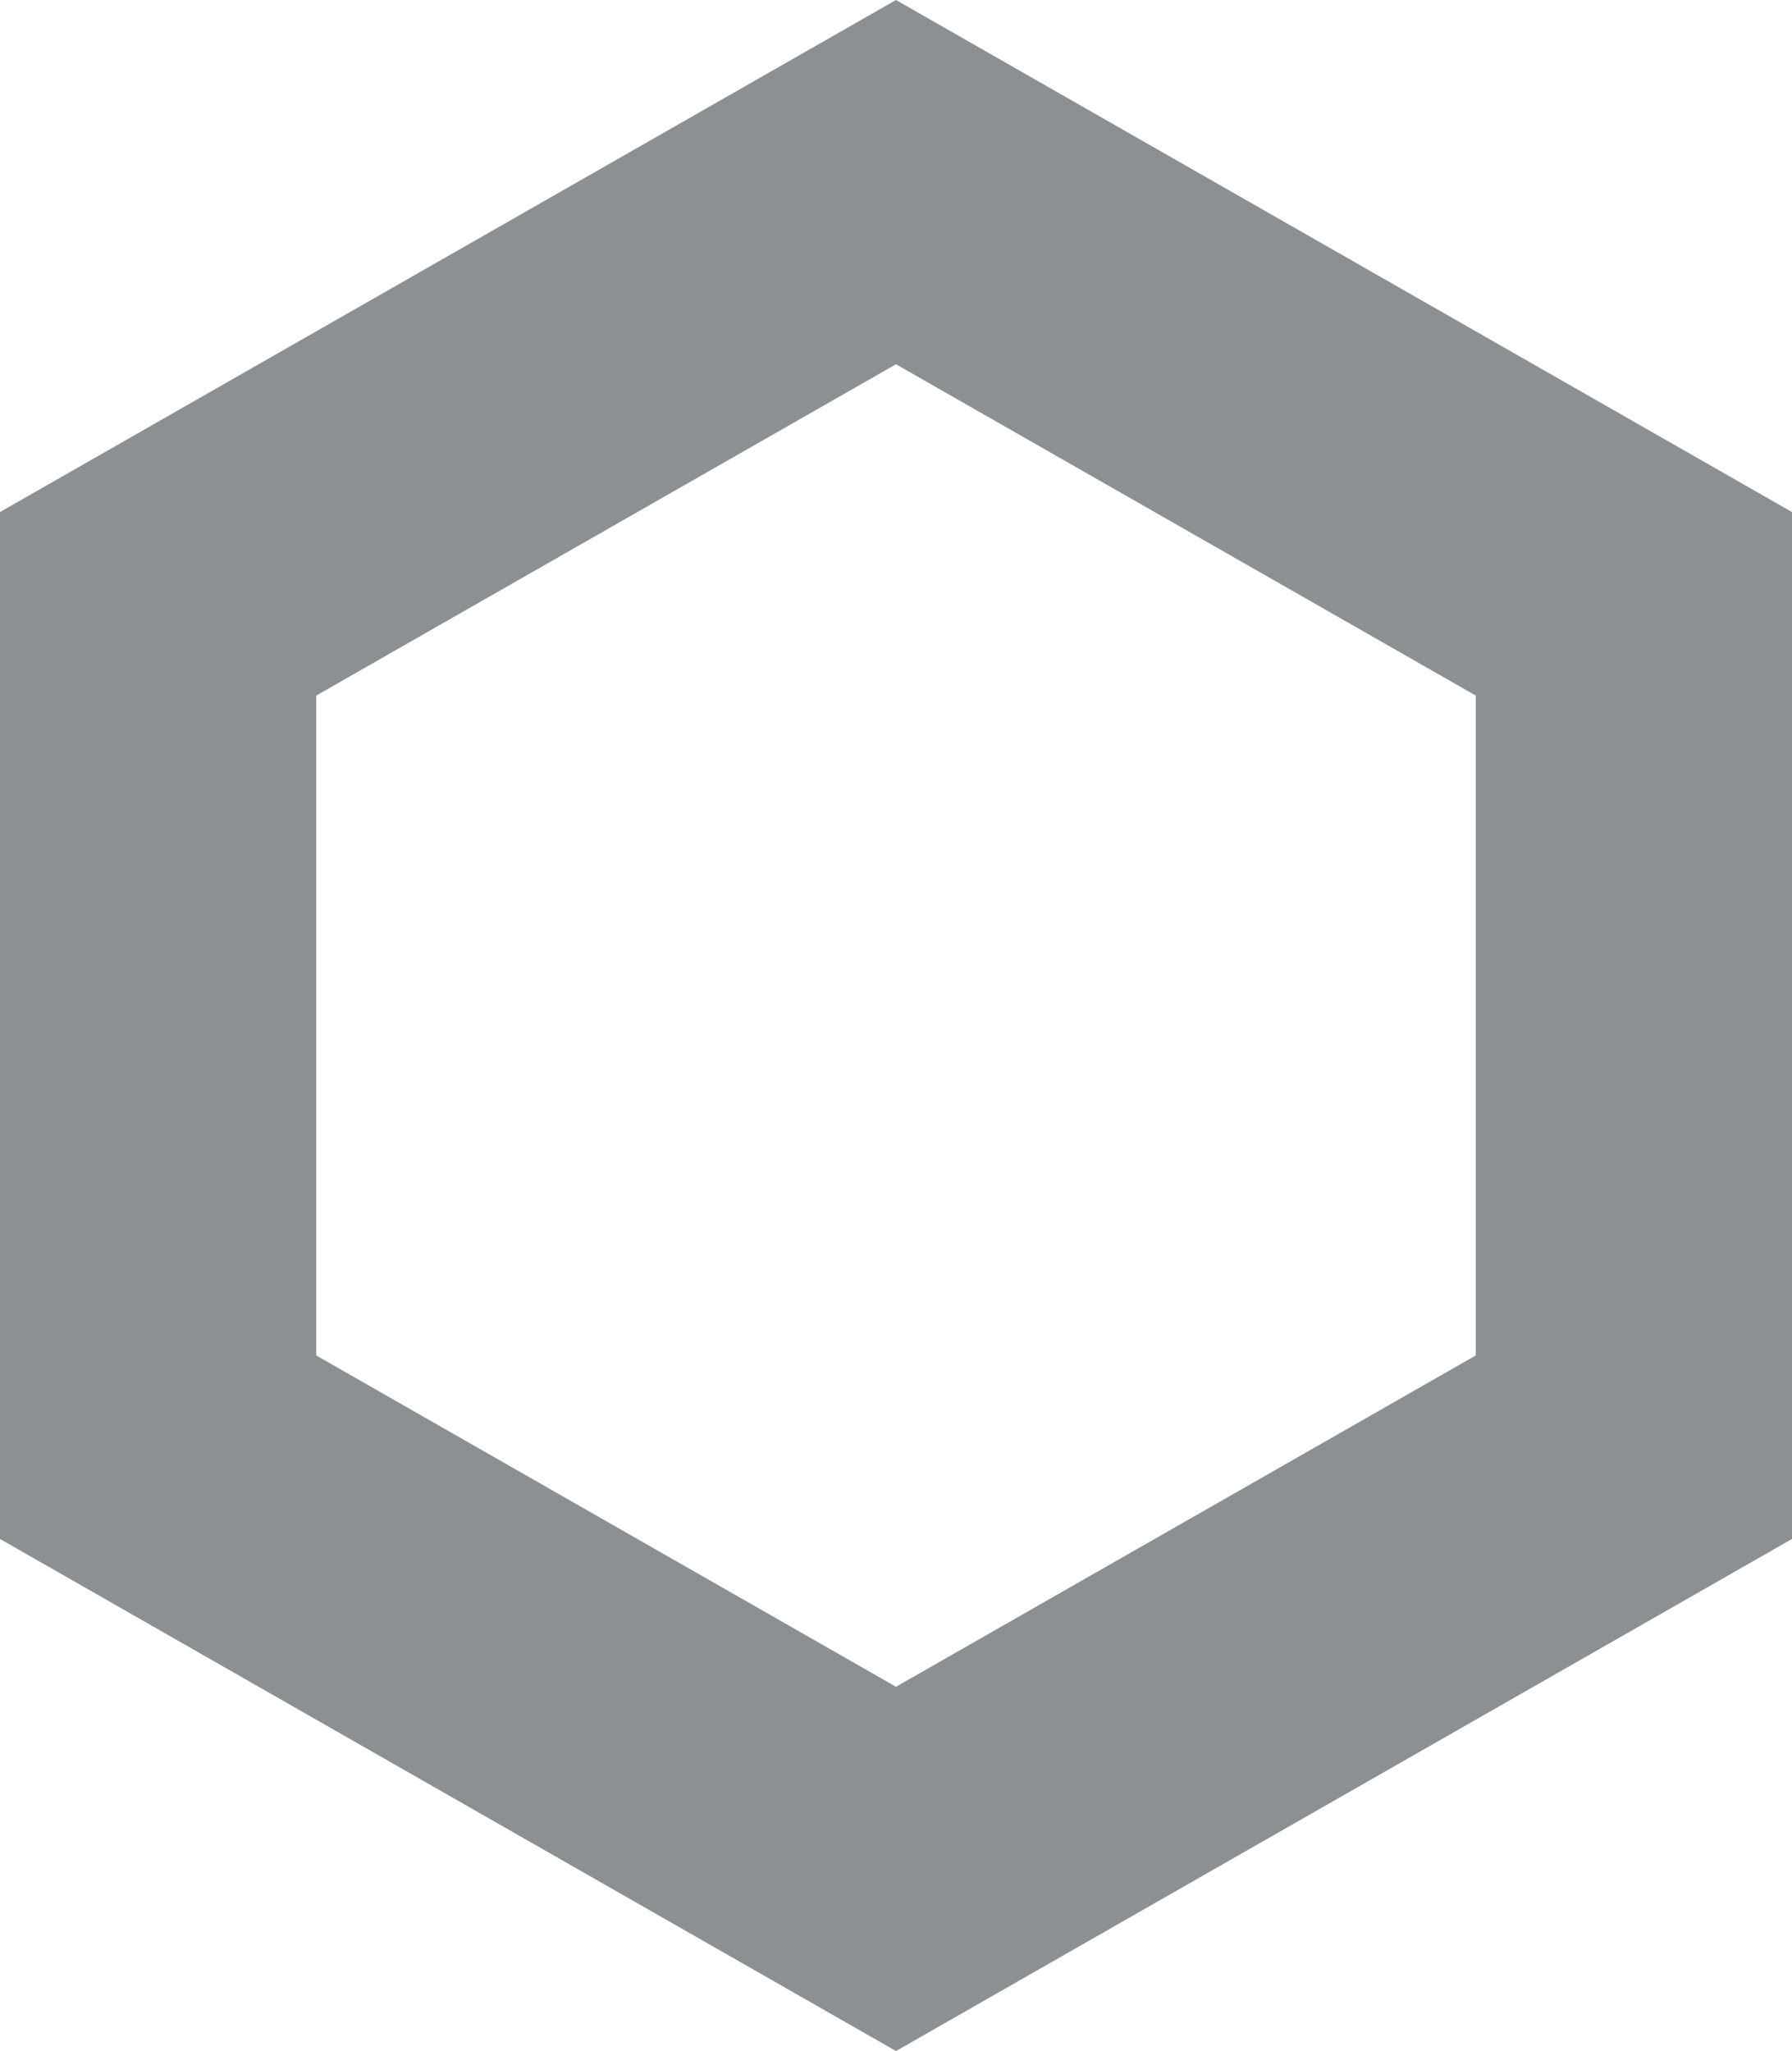 <svg xmlns="http://www.w3.org/2000/svg" width="34" height="38.911" viewBox="0 0 34 38.911"><g transform="translate(3 3.455)"><path d="M221.713,337.524v16l14,8,14-8v-16l-14-8Z" transform="translate(-221.713 -329.524)" fill="none" stroke="#8c9093" stroke-miterlimit="10" stroke-width="6"/></g></svg>
